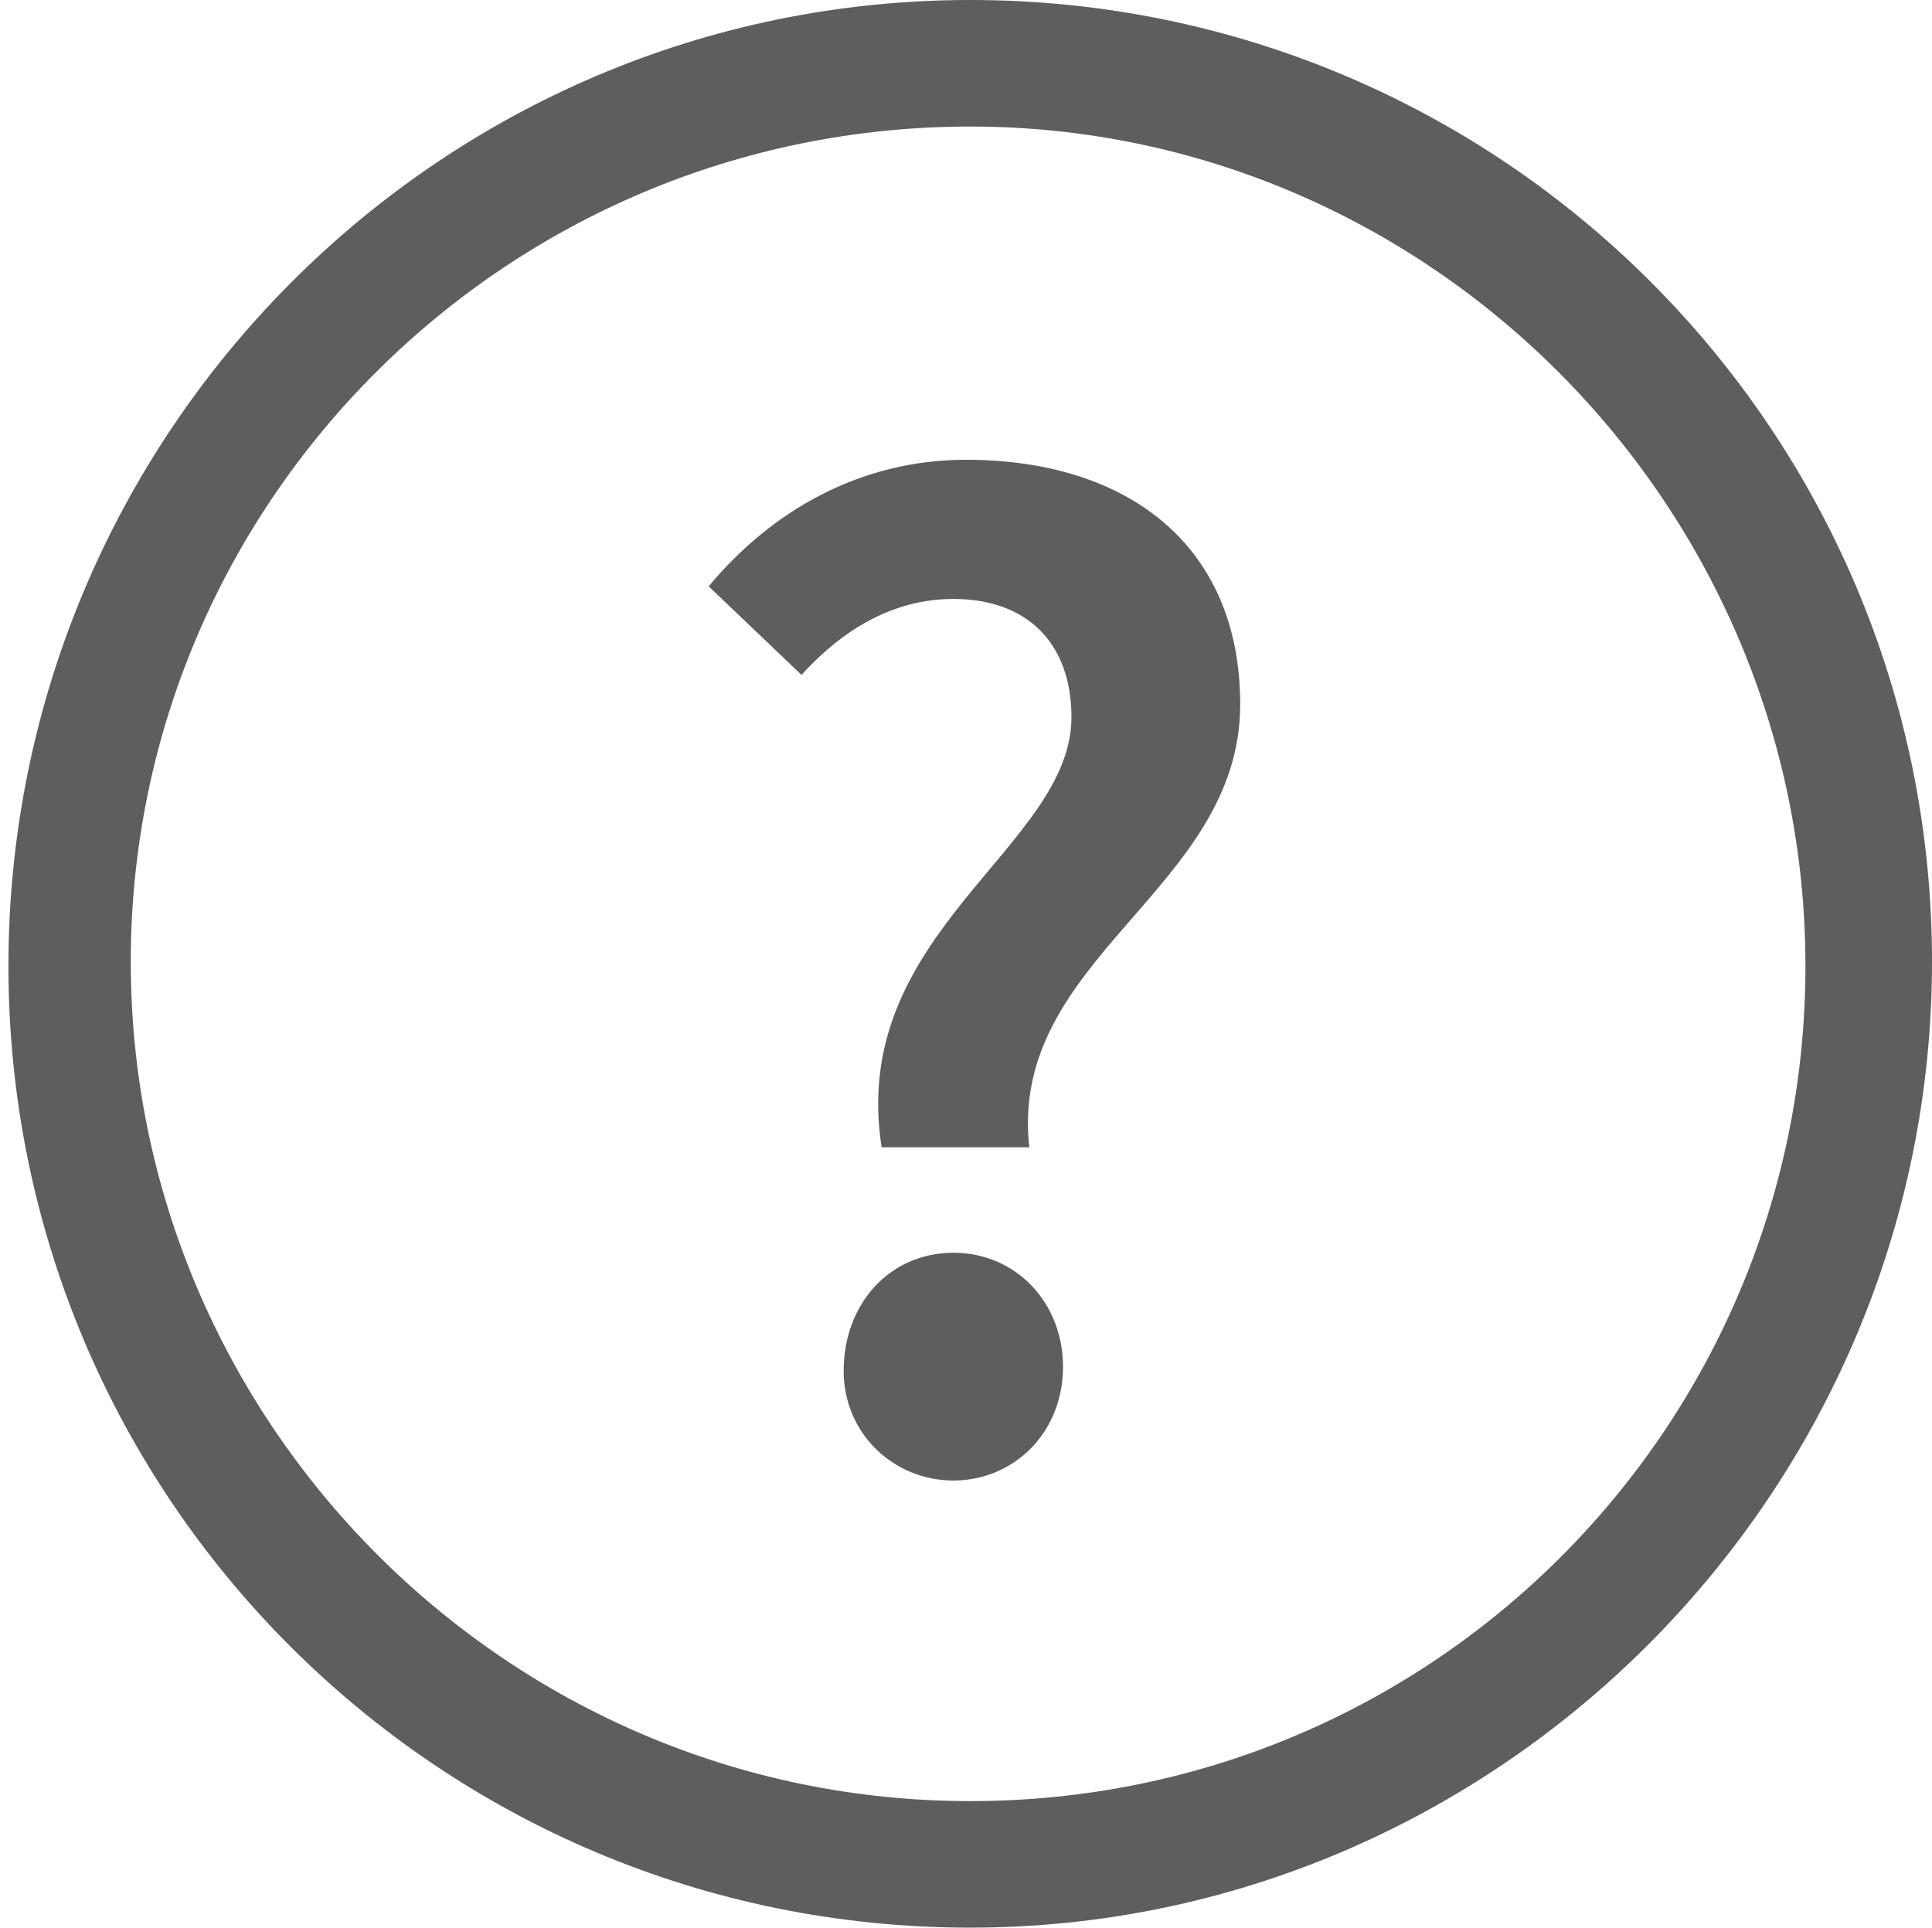 <?xml version="1.0" encoding="utf-8"?>
<!-- Generator: Adobe Illustrator 22.0.1, SVG Export Plug-In . SVG Version: 6.00 Build 0)  -->
<svg version="1.1" id="Layer_1" xmlns="http://www.w3.org/2000/svg" xmlns:xlink="http://www.w3.org/1999/xlink" x="0px" y="0px"
	 viewBox="0 0 45.8 45.7" style="enable-background:new 0 0 45.8 45.7;" xml:space="preserve">
<style type="text/css">
	.st0{fill:none;stroke:#5E5E5E;stroke-width:3;stroke-miterlimit:10;}
	.st1{fill:#5E5E5E;stroke:#5E5E5E;stroke-width:3;stroke-miterlimit:10;}
	.st2{fill:#5E5E5E;}
</style>
<g>
	<path class="st2" d="M23,45.7c-12.6,0-22.8-10.2-22.8-22.8S10.4,0,23,0s22.8,10.2,22.8,22.8S35.5,45.7,23,45.7z M23,3
		C12,3,3.1,11.9,3.1,22.8S12,42.7,23,42.7s19.8-8.9,19.8-19.8S33.9,3,23,3z"/>
	<g>
		<path class="st2" d="M25.4,17c0-1.7-1-2.8-2.8-2.8c-1.4,0-2.6,0.7-3.6,1.8l-2.2-2.1c1.5-1.8,3.6-3,6.1-3c3.8,0,6.5,2,6.5,5.8
			c0,4.4-5.5,6-5,10.5h-3.5C20.1,22.1,25.4,20.1,25.4,17z M22.6,29.7c1.5,0,2.6,1.2,2.6,2.7c0,1.6-1.2,2.7-2.6,2.7S20,34,20,32.5
			C20,30.9,21.1,29.7,22.6,29.7z"/>
	</g>
</g>
</svg>
